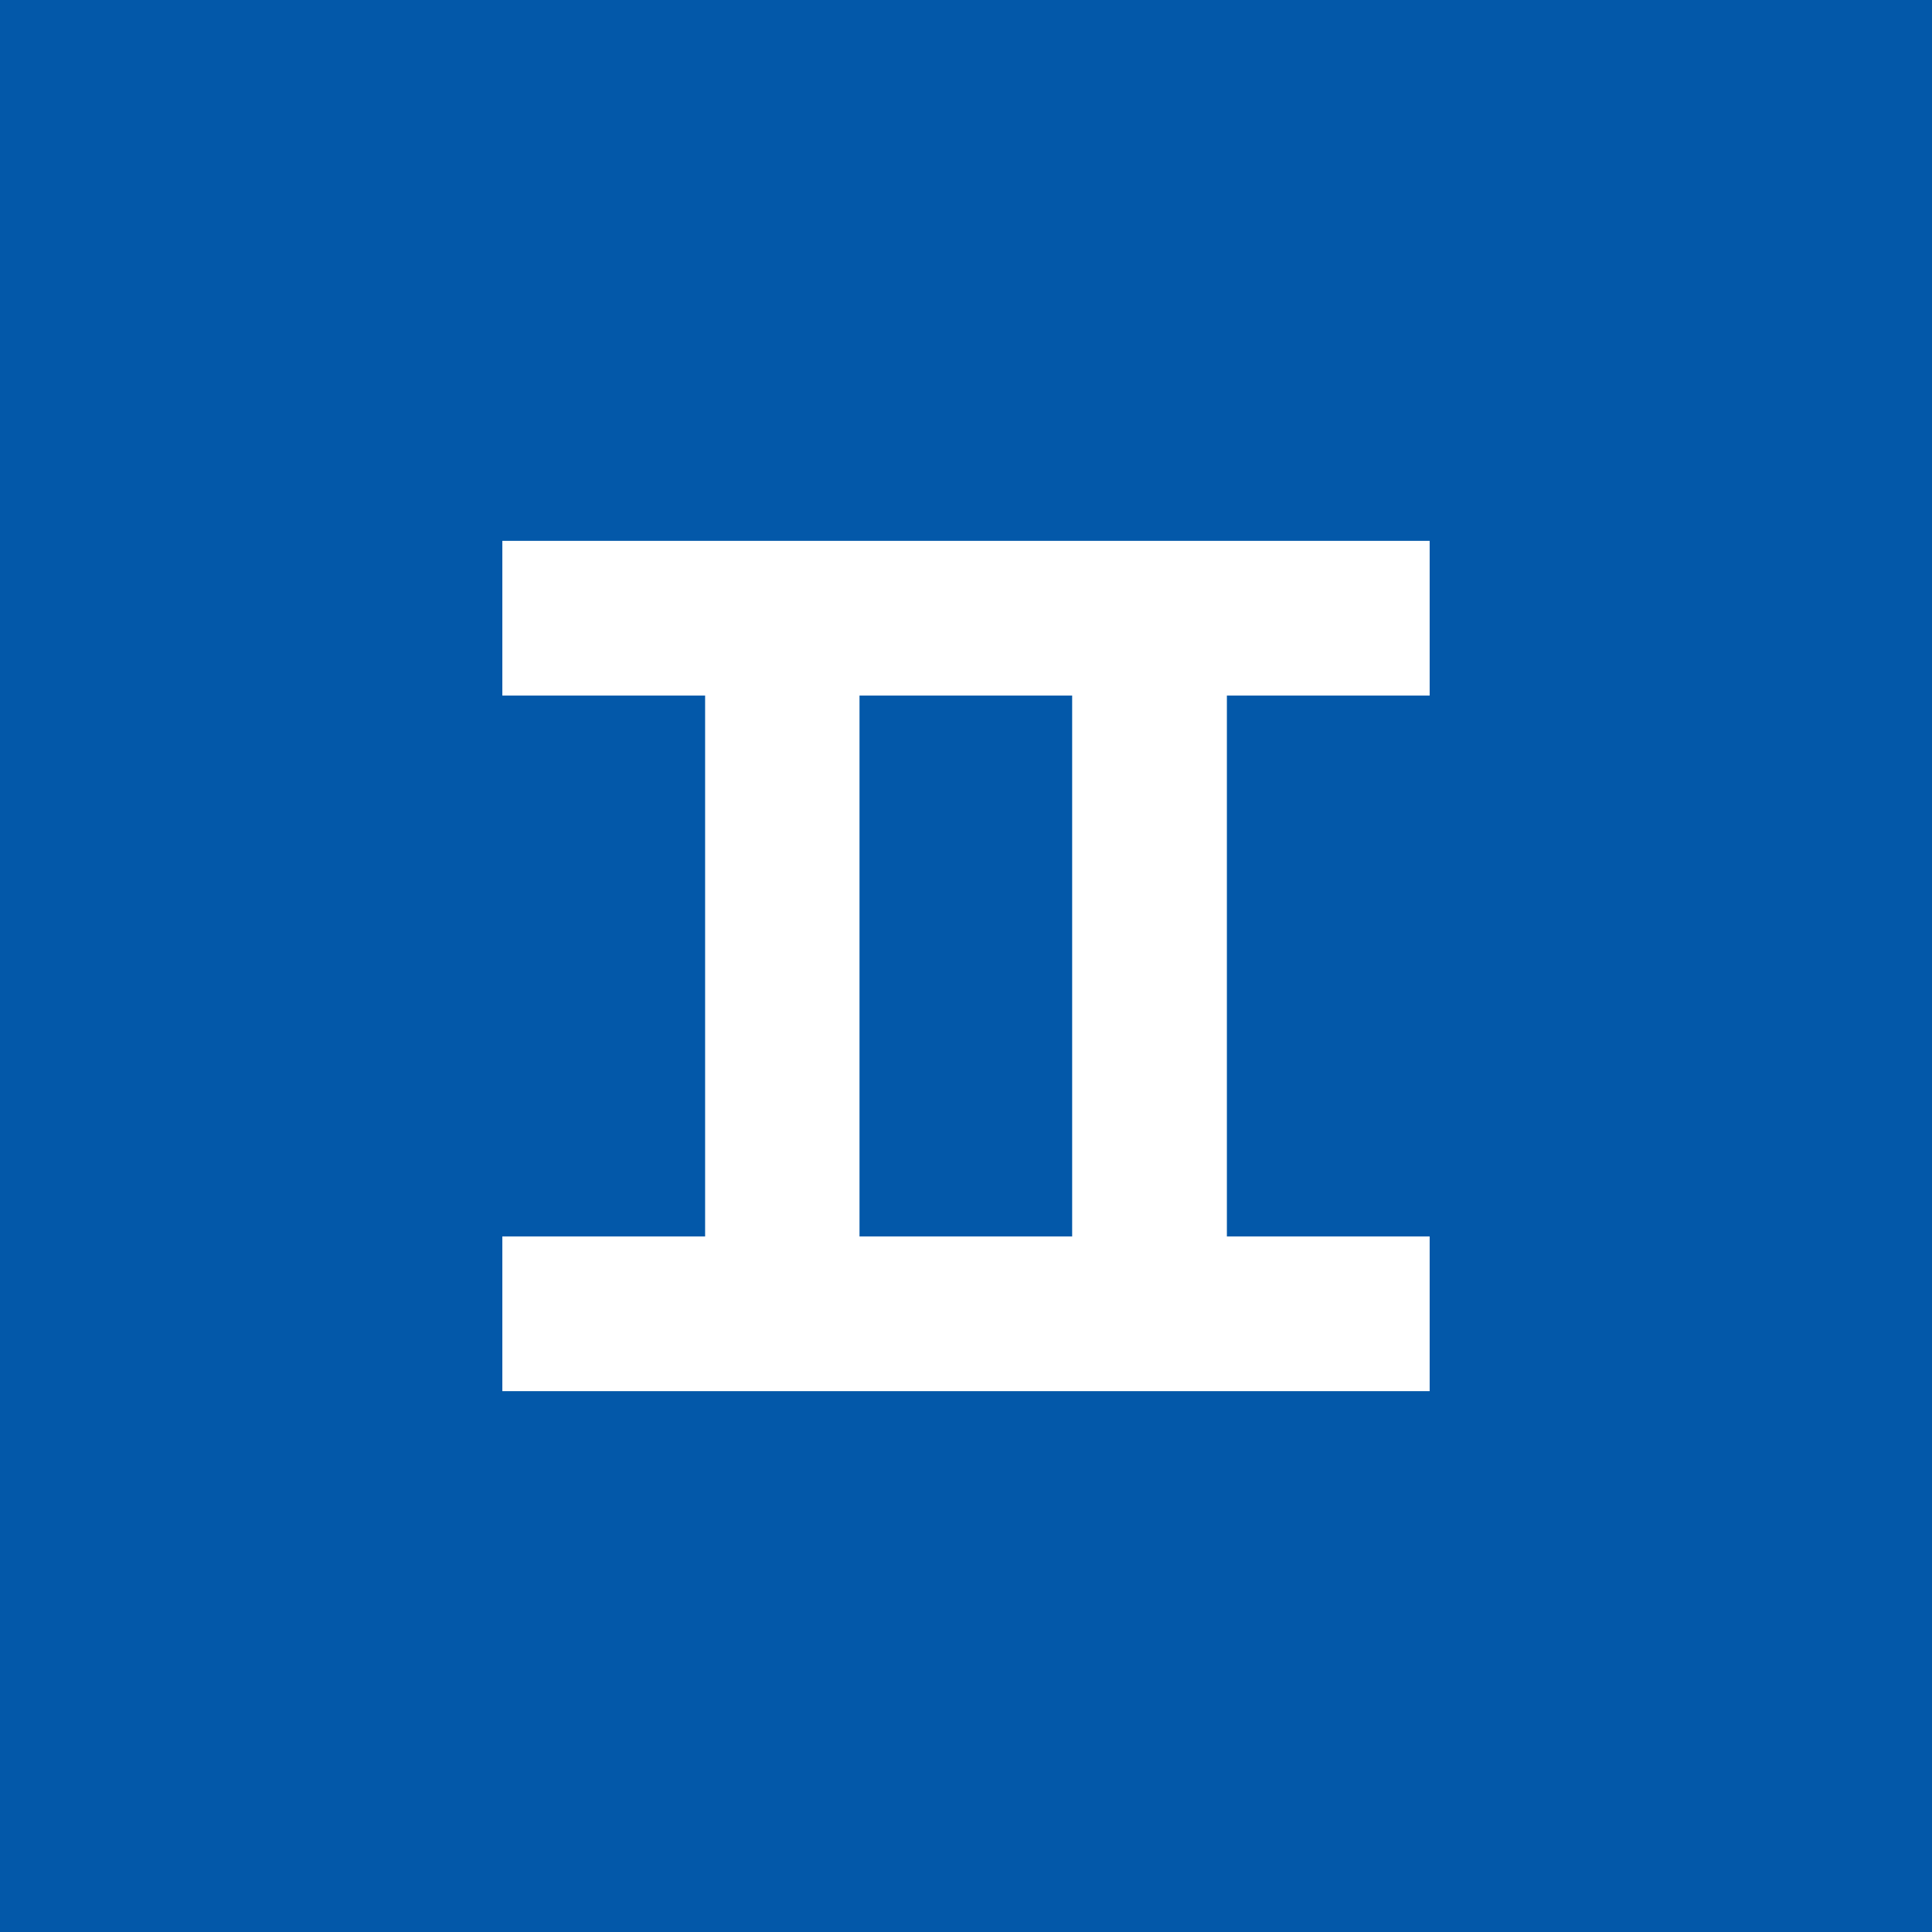 <?xml version="1.0" encoding="UTF-8"?>
<svg id="Layer_1" xmlns="http://www.w3.org/2000/svg" version="1.1" viewBox="0 0 566.9 566.9">
  <!-- Generator: Adobe Illustrator 29.1.0, SVG Export Plug-In . SVG Version: 2.1.0 Build 142)  -->
  <defs>
    <style>
      .st0 {
        fill: none;
      }

      .st1 {
        fill: #0358a9;
      }

      .st2 {
        fill: #fff;
      }
    </style>
  </defs>
  <rect class="st1" width="566.9" height="566.9"/>
  <rect id="SVGID" class="st0" width="566.9" height="566.9"/>
  <rect id="SVGID1" data-name="SVGID" class="st0" width="566.9" height="566.9"/>
  <rect class="st0" width="566.9" height="566.9"/>
  <rect id="SVGID2" data-name="SVGID" class="st0" width="566.9" height="566.9"/>
  <rect id="SVGID3" data-name="SVGID" class="st0" width="566.9" height="566.9"/>
  <rect id="SVGID4" data-name="SVGID" class="st0" width="566.9" height="566.9"/>
  <path class="st2" d="M314.6,362.8h-62.4v-158.7h62.4v158.7ZM360,362.8v-158.7h59.5v-45.4H147.4v45.4h59.5v158.7h-59.5v45.4h272.1v-45.4h-59.5Z"/>
  <rect id="SVGID5" data-name="SVGID" class="st0" width="566.9" height="566.9"/>
</svg>